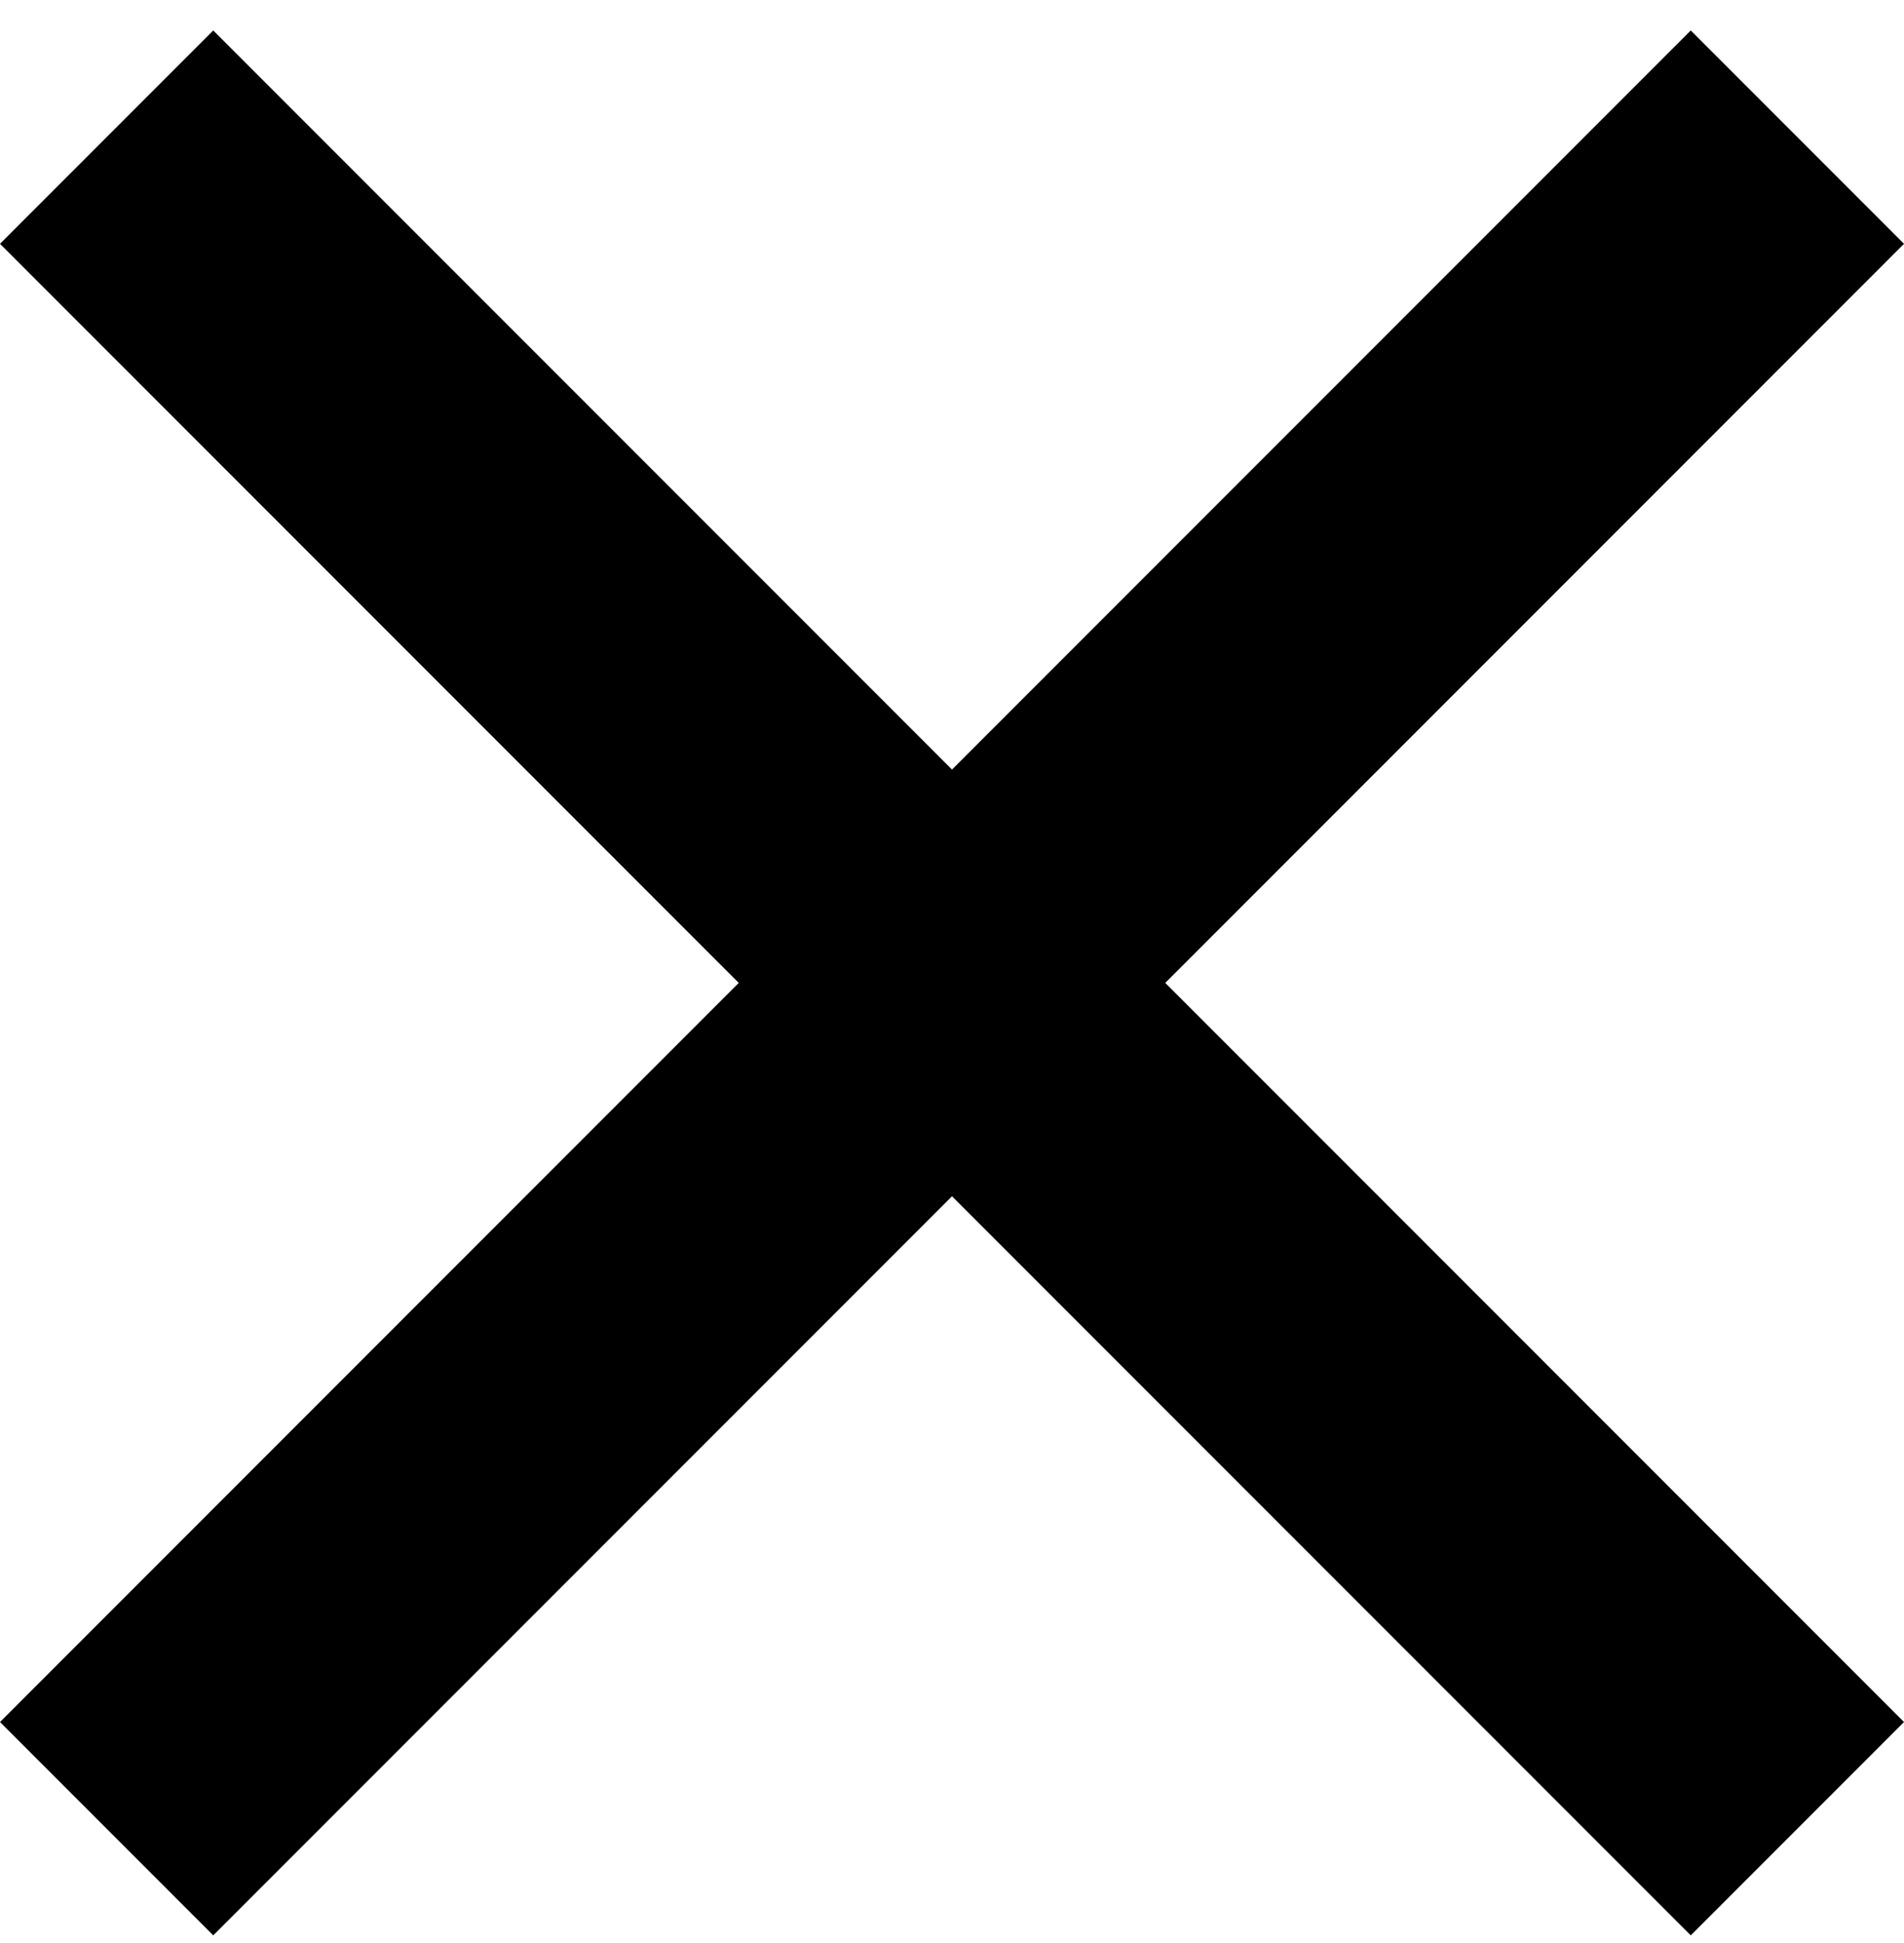 <?xml version="1.0" encoding="utf-8"?>
<!-- Generator: Adobe Illustrator 22.1.0, SVG Export Plug-In . SVG Version: 6.00 Build 0)  -->
<svg version="1.1" id="Layer_1" xmlns="http://www.w3.org/2000/svg" xmlns:xlink="http://www.w3.org/1999/xlink" x="0px" y="0px"
	 viewBox="0 0 50 51" style="enable-background:new 0 0 50 51;" xml:space="preserve">
<style type="text/css">
	.st0{fill:#000000;}
</style>
<title>Combined Shape</title>
<desc>Created with Sketch.</desc>
<g id="Sprite">
	<g id="Font" transform="translate(-81, -269)">
		<path id="Combined-Shape" class="st0" d="M111.6,294.8l19.4-19.4l-5.6-5.6L106,289.2l-19.4-19.4l-5.6,5.6l19.4,19.4L81,314.2
			l5.6,5.6l19.4-19.4l19.4,19.4l5.6-5.6L111.6,294.8z"/>
	</g>
</g>
</svg>
